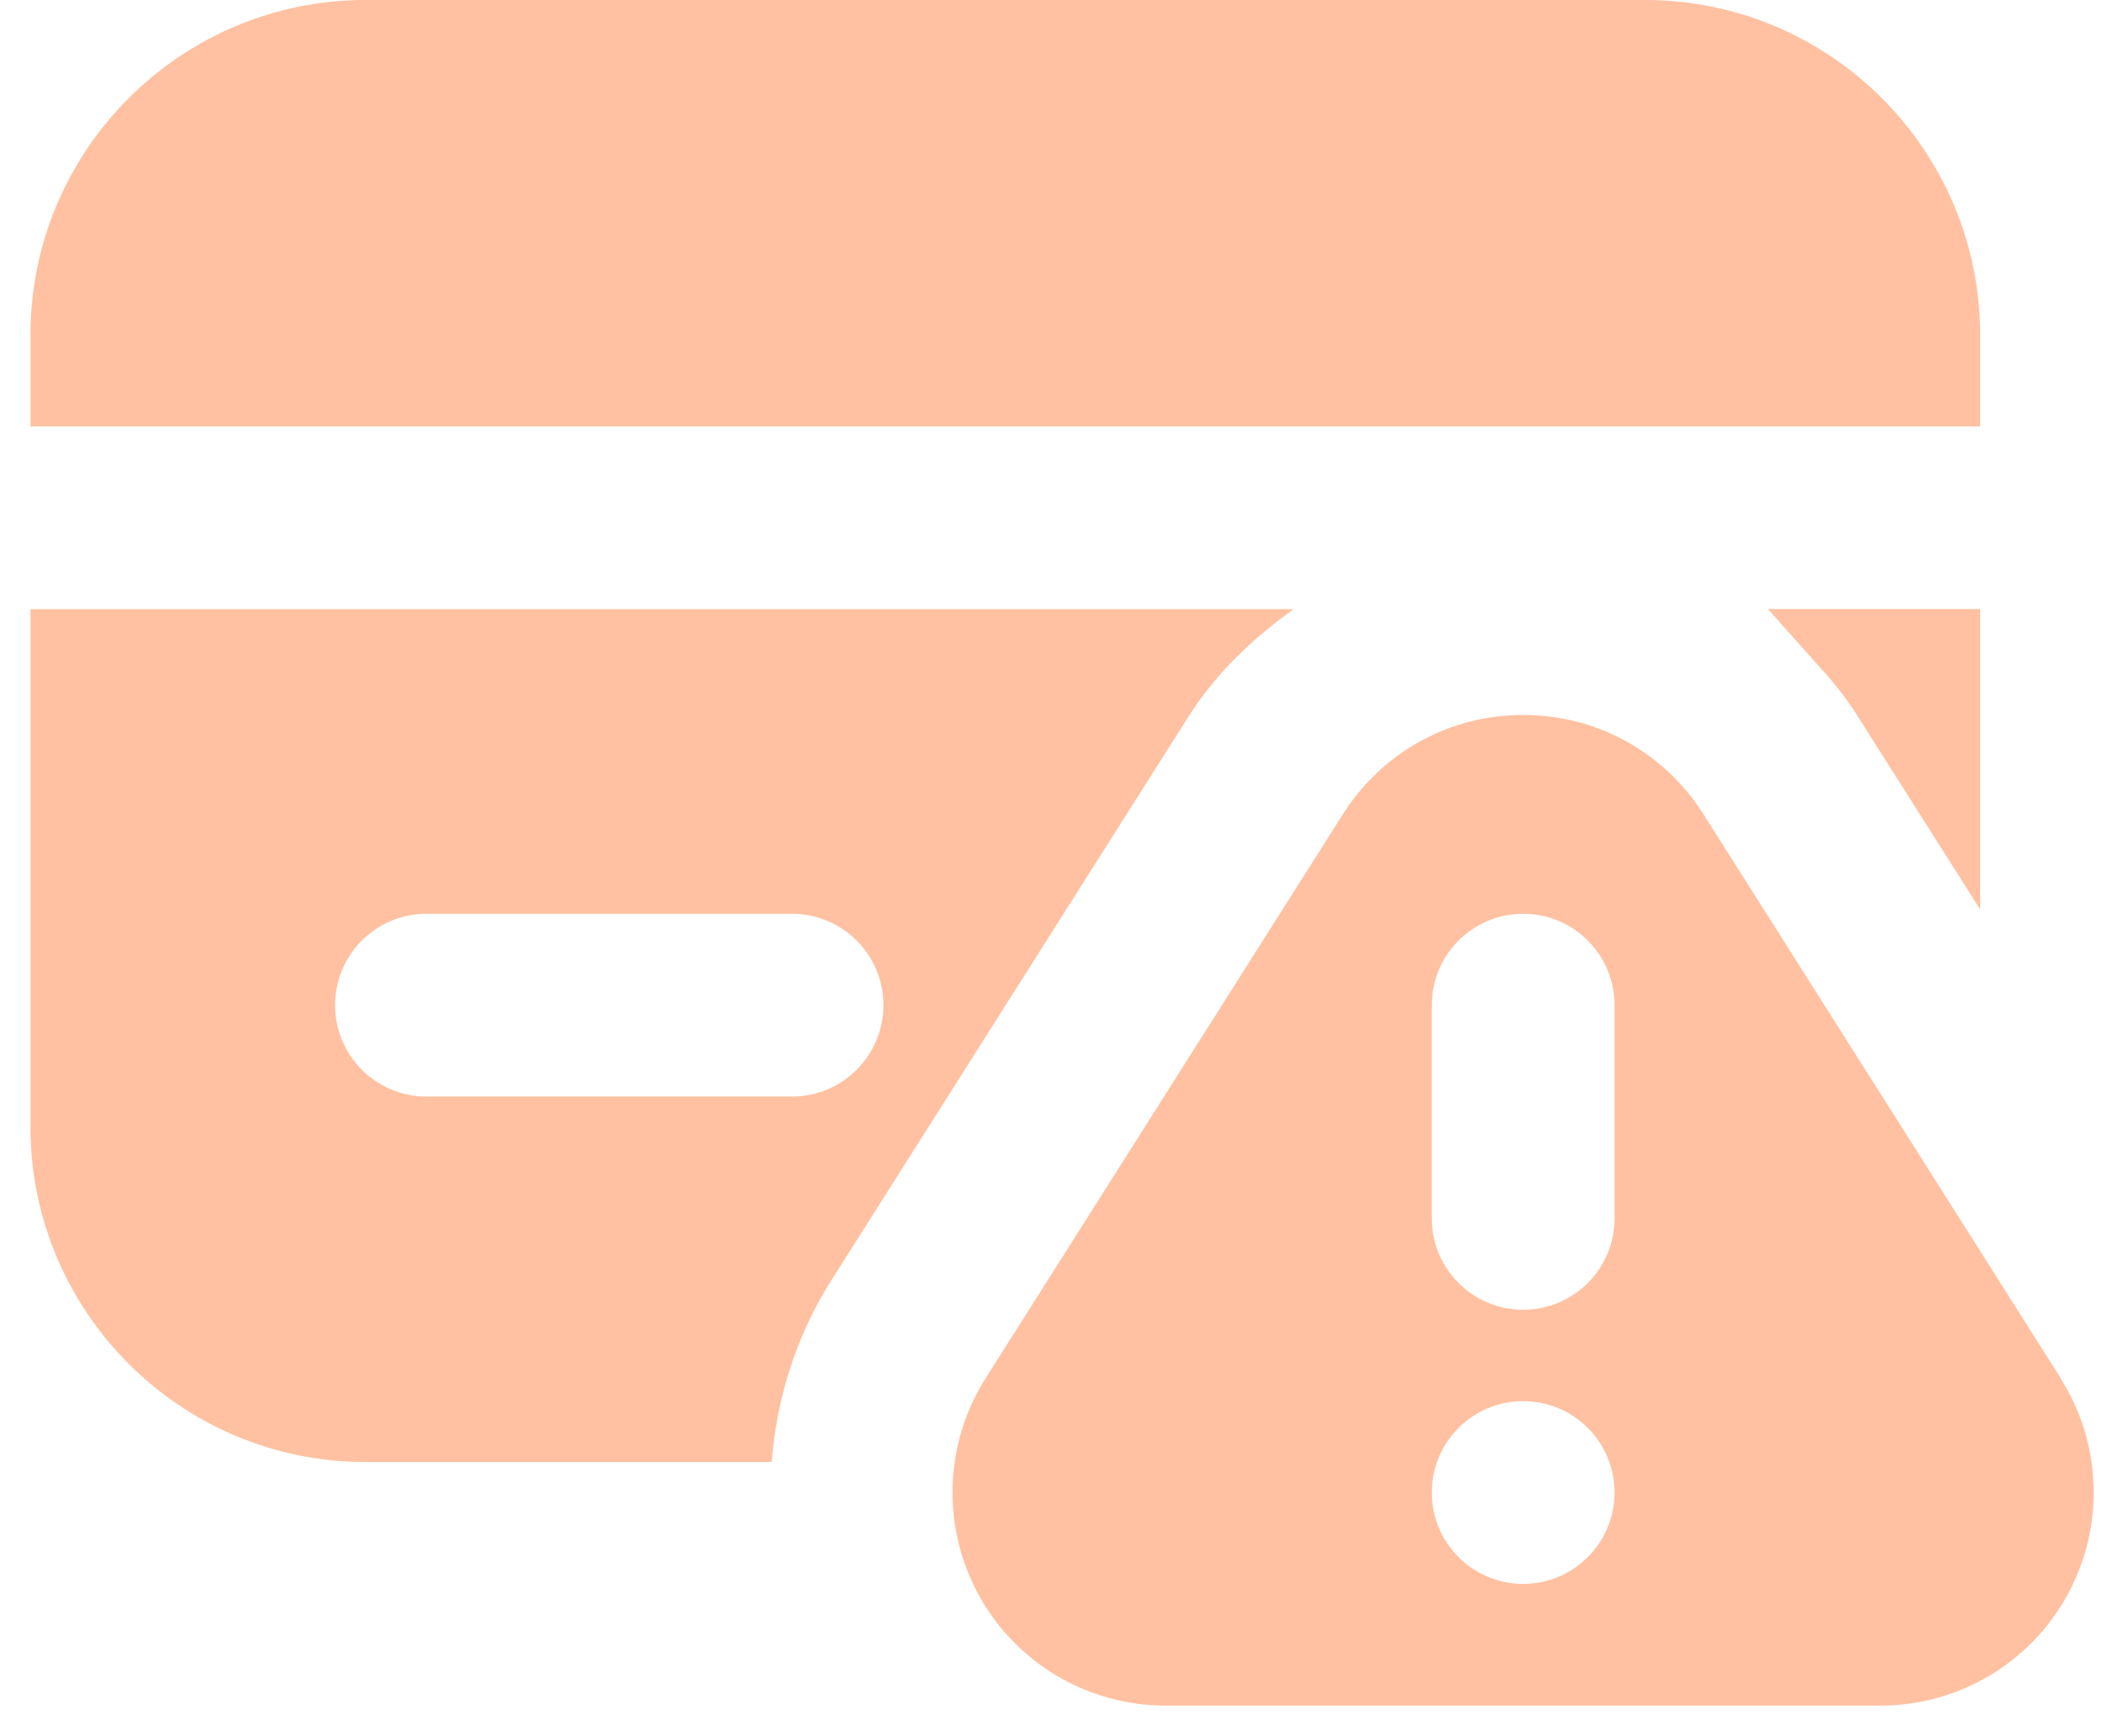 <svg xmlns="http://www.w3.org/2000/svg" width="46" height="38" viewBox="0 0 46 38" fill="none">
    <path
        d="M36 0.833C39.585 0.833 42.5 3.748 42.5 7.333V8.5H1.5V7.333C1.5 3.748 4.415 0.833 8 0.833H36Z"
        fill="#FFC1A1" stroke="#FFC1A1" stroke-width="1.667" />
    <path
        d="M41.36 15.231C41.115 14.845 40.843 14.491 40.551 14.164H42.5V17.033L41.489 15.438V15.435L41.36 15.231Z"
        fill="#FFC1A1" stroke="#FFC1A1" stroke-width="1.667" />
    <path
        d="M18.187 28.032L26.011 15.68C26.616 14.725 27.421 13.971 28.307 13.333H0.667V24.667C0.667 28.712 3.955 32 8 32H16.888C16.995 30.613 17.419 29.248 18.187 28.032ZM7.333 22C7.333 20.896 8.229 20 9.333 20H17.333C18.437 20 19.333 20.896 19.333 22C19.333 23.104 18.437 24 17.333 24H9.333C8.229 24 7.333 23.104 7.333 22Z"
        fill="#FFC1A1" />
    <path
        d="M45.099 30.168L37.277 17.819C36.416 16.461 34.944 15.648 33.333 15.648C31.723 15.648 30.251 16.461 29.389 17.819L21.568 30.168C20.659 31.605 20.603 33.424 21.421 34.915C22.24 36.405 23.808 37.331 25.509 37.331H41.152C42.853 37.331 44.421 36.405 45.24 34.915C46.059 33.424 46.005 31.605 45.093 30.168H45.099ZM33.333 34.667C32.229 34.667 31.333 33.771 31.333 32.667C31.333 31.563 32.229 30.667 33.333 30.667C34.437 30.667 35.333 31.563 35.333 32.667C35.333 33.771 34.437 34.667 33.333 34.667ZM35.333 26.667C35.333 27.771 34.437 28.667 33.333 28.667C32.229 28.667 31.333 27.771 31.333 26.667V22C31.333 20.896 32.229 20 33.333 20C34.437 20 35.333 20.896 35.333 22V26.667Z"
        fill="#FFC1A1" />
</svg>